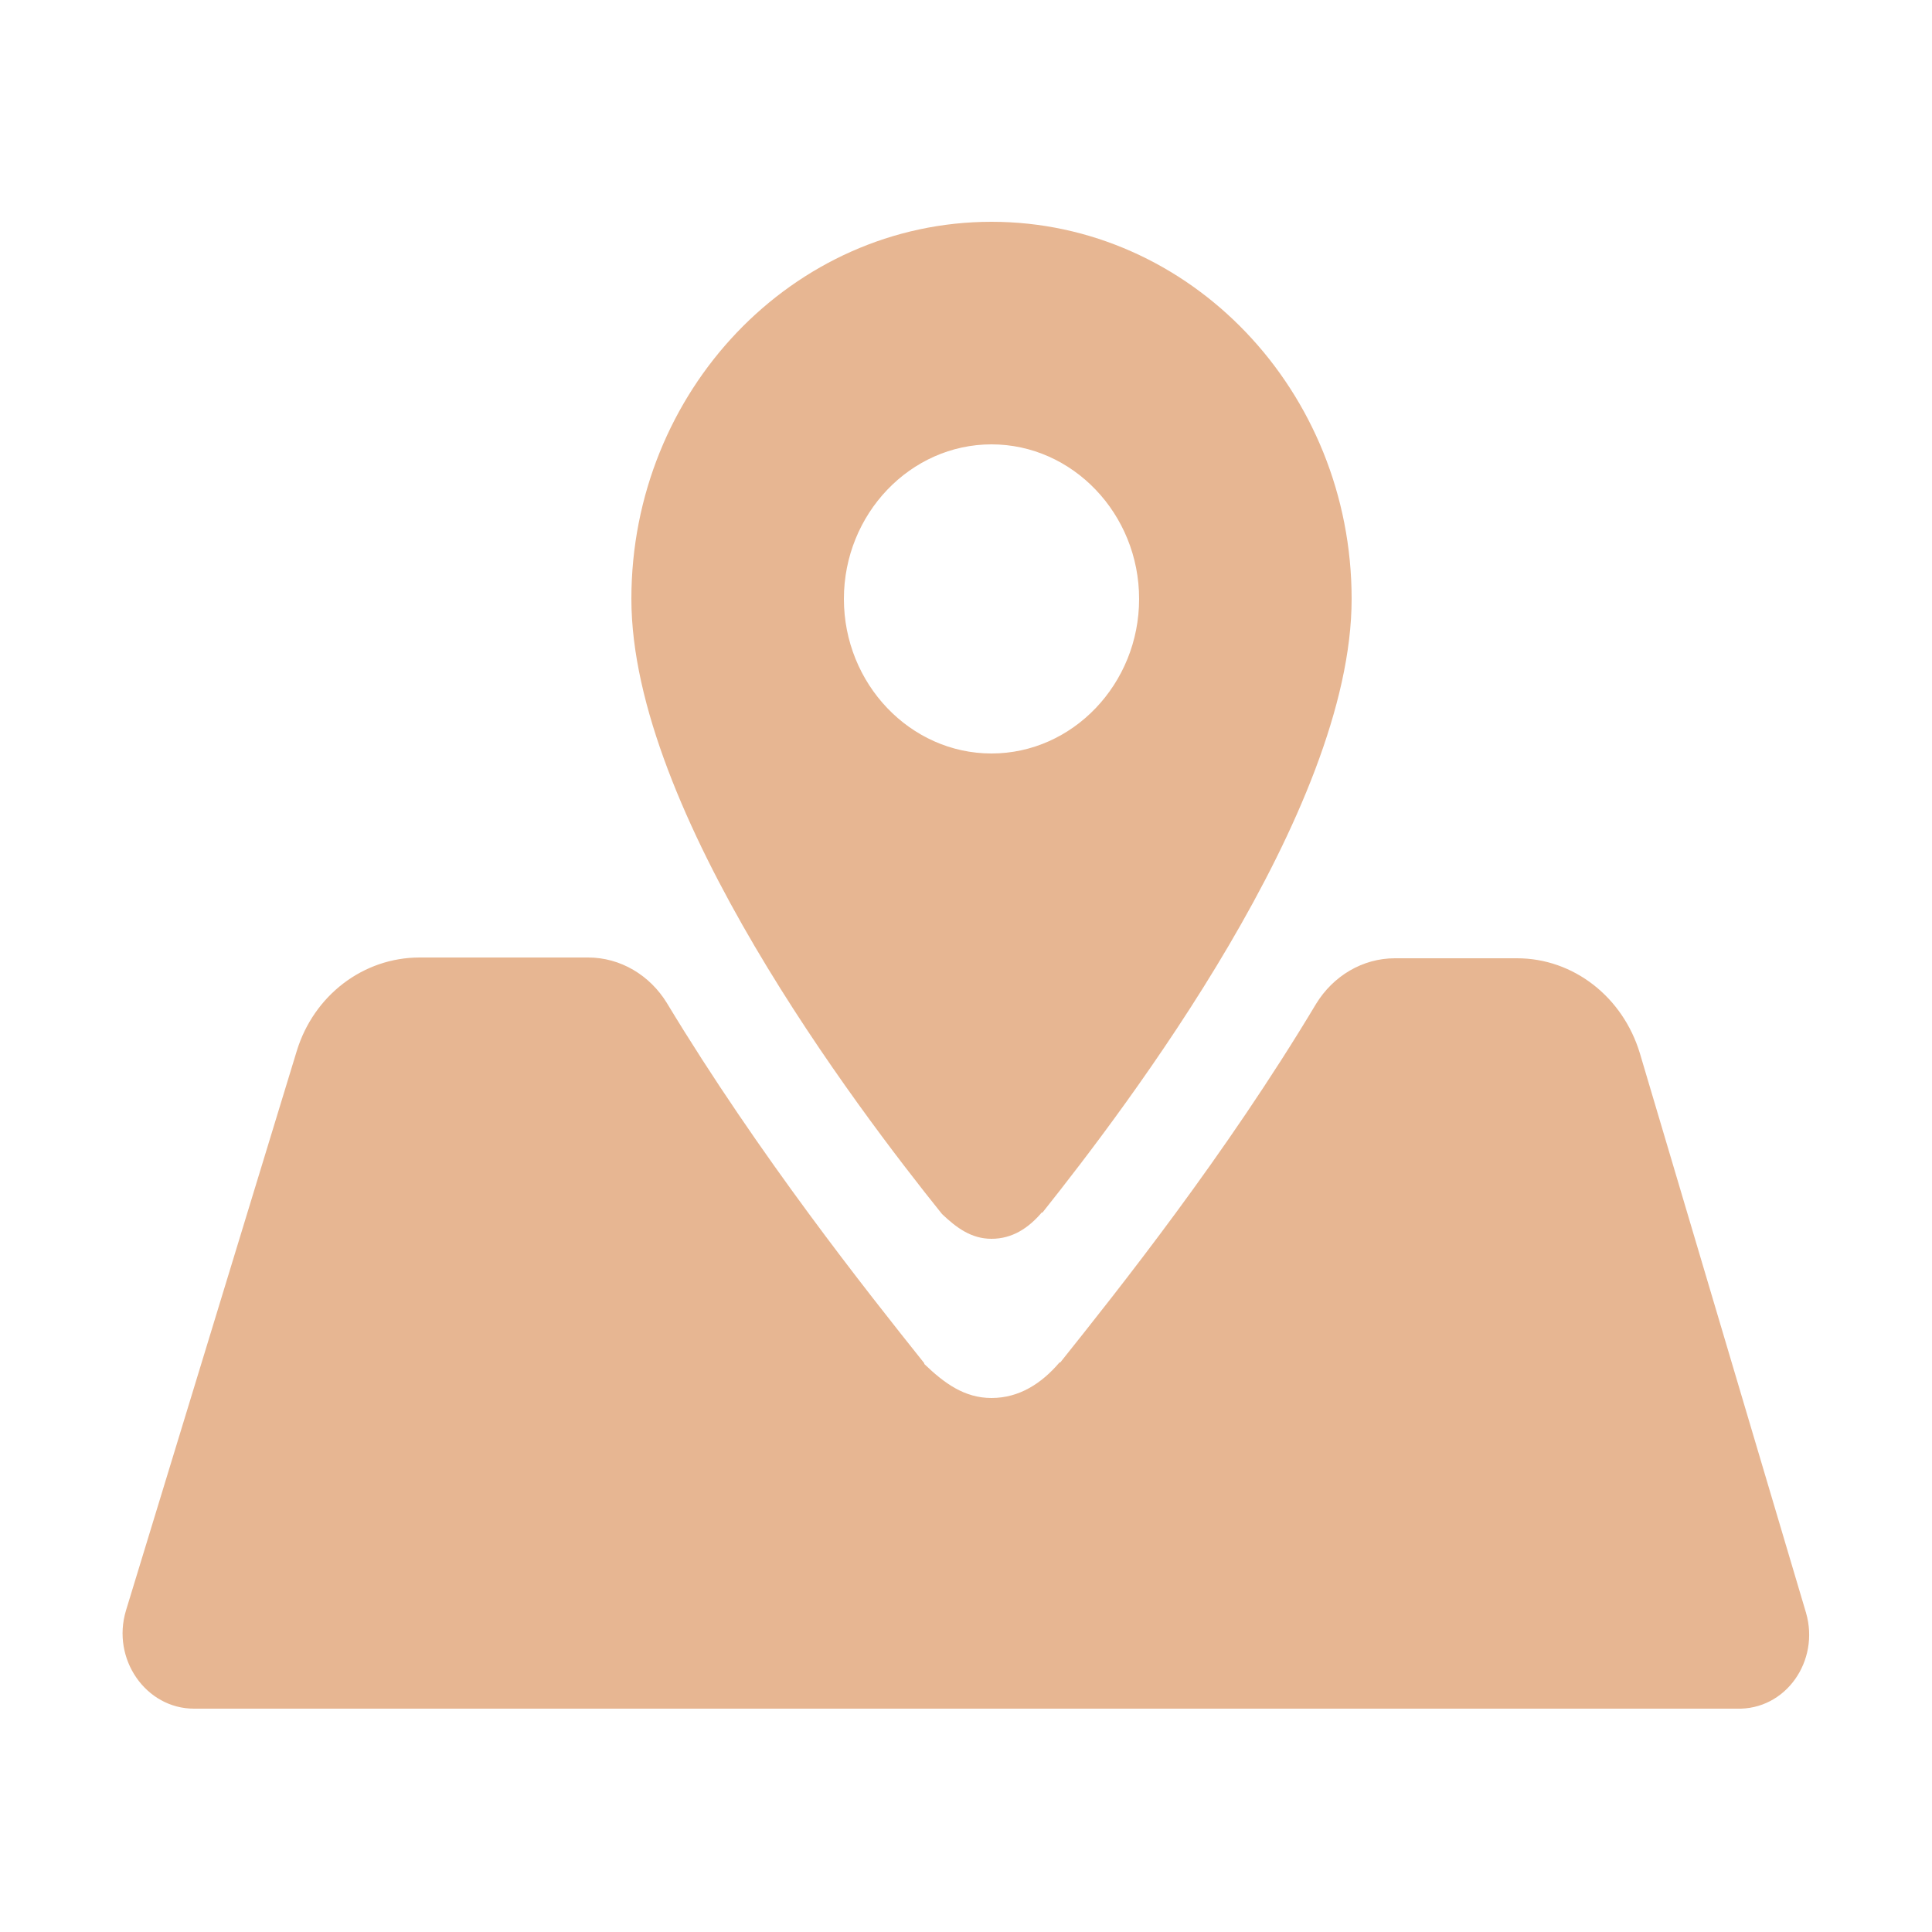 <svg enable-background="new 0 0 25 25" viewBox="0 0 25 25" xmlns="http://www.w3.org/2000/svg"><path d="m0 0h25v25h-25z" fill="none"/><g clip-rule="evenodd" fill="#e7b692" fill-rule="evenodd"><path d="m12.19 15.71c.19.18.38.32.64.32.27 0 .48-.14.65-.34h.01c1.09-1.37 4-5.19 4-7.94 0-2.69-2.09-4.88-4.66-4.88s-4.66 2.19-4.66 4.88c0 2.75 2.92 6.59 4.02 7.96zm-1.27-7.96c0-1.1.86-2 1.91-2s1.91.9 1.91 2-.86 2-1.91 2-1.91-.9-1.91-2z"/><path d="m23.37 20.87-2.15-7.24c-.22-.73-.86-1.23-1.59-1.23h-1.58c-.42 0-.8.23-1.02.59-1.18 1.97-2.56 3.7-3.31 4.64h-.01c-.23.27-.52.46-.88.46-.35 0-.61-.19-.87-.44v-.01c-.75-.94-2.14-2.69-3.33-4.66-.22-.36-.6-.59-1.02-.59h-2.18c-.73 0-1.37.49-1.59 1.21l-2.21 7.24c-.19.63.26 1.27.88 1.27h19.96c.64.02 1.08-.62.9-1.24z"/></g></svg>